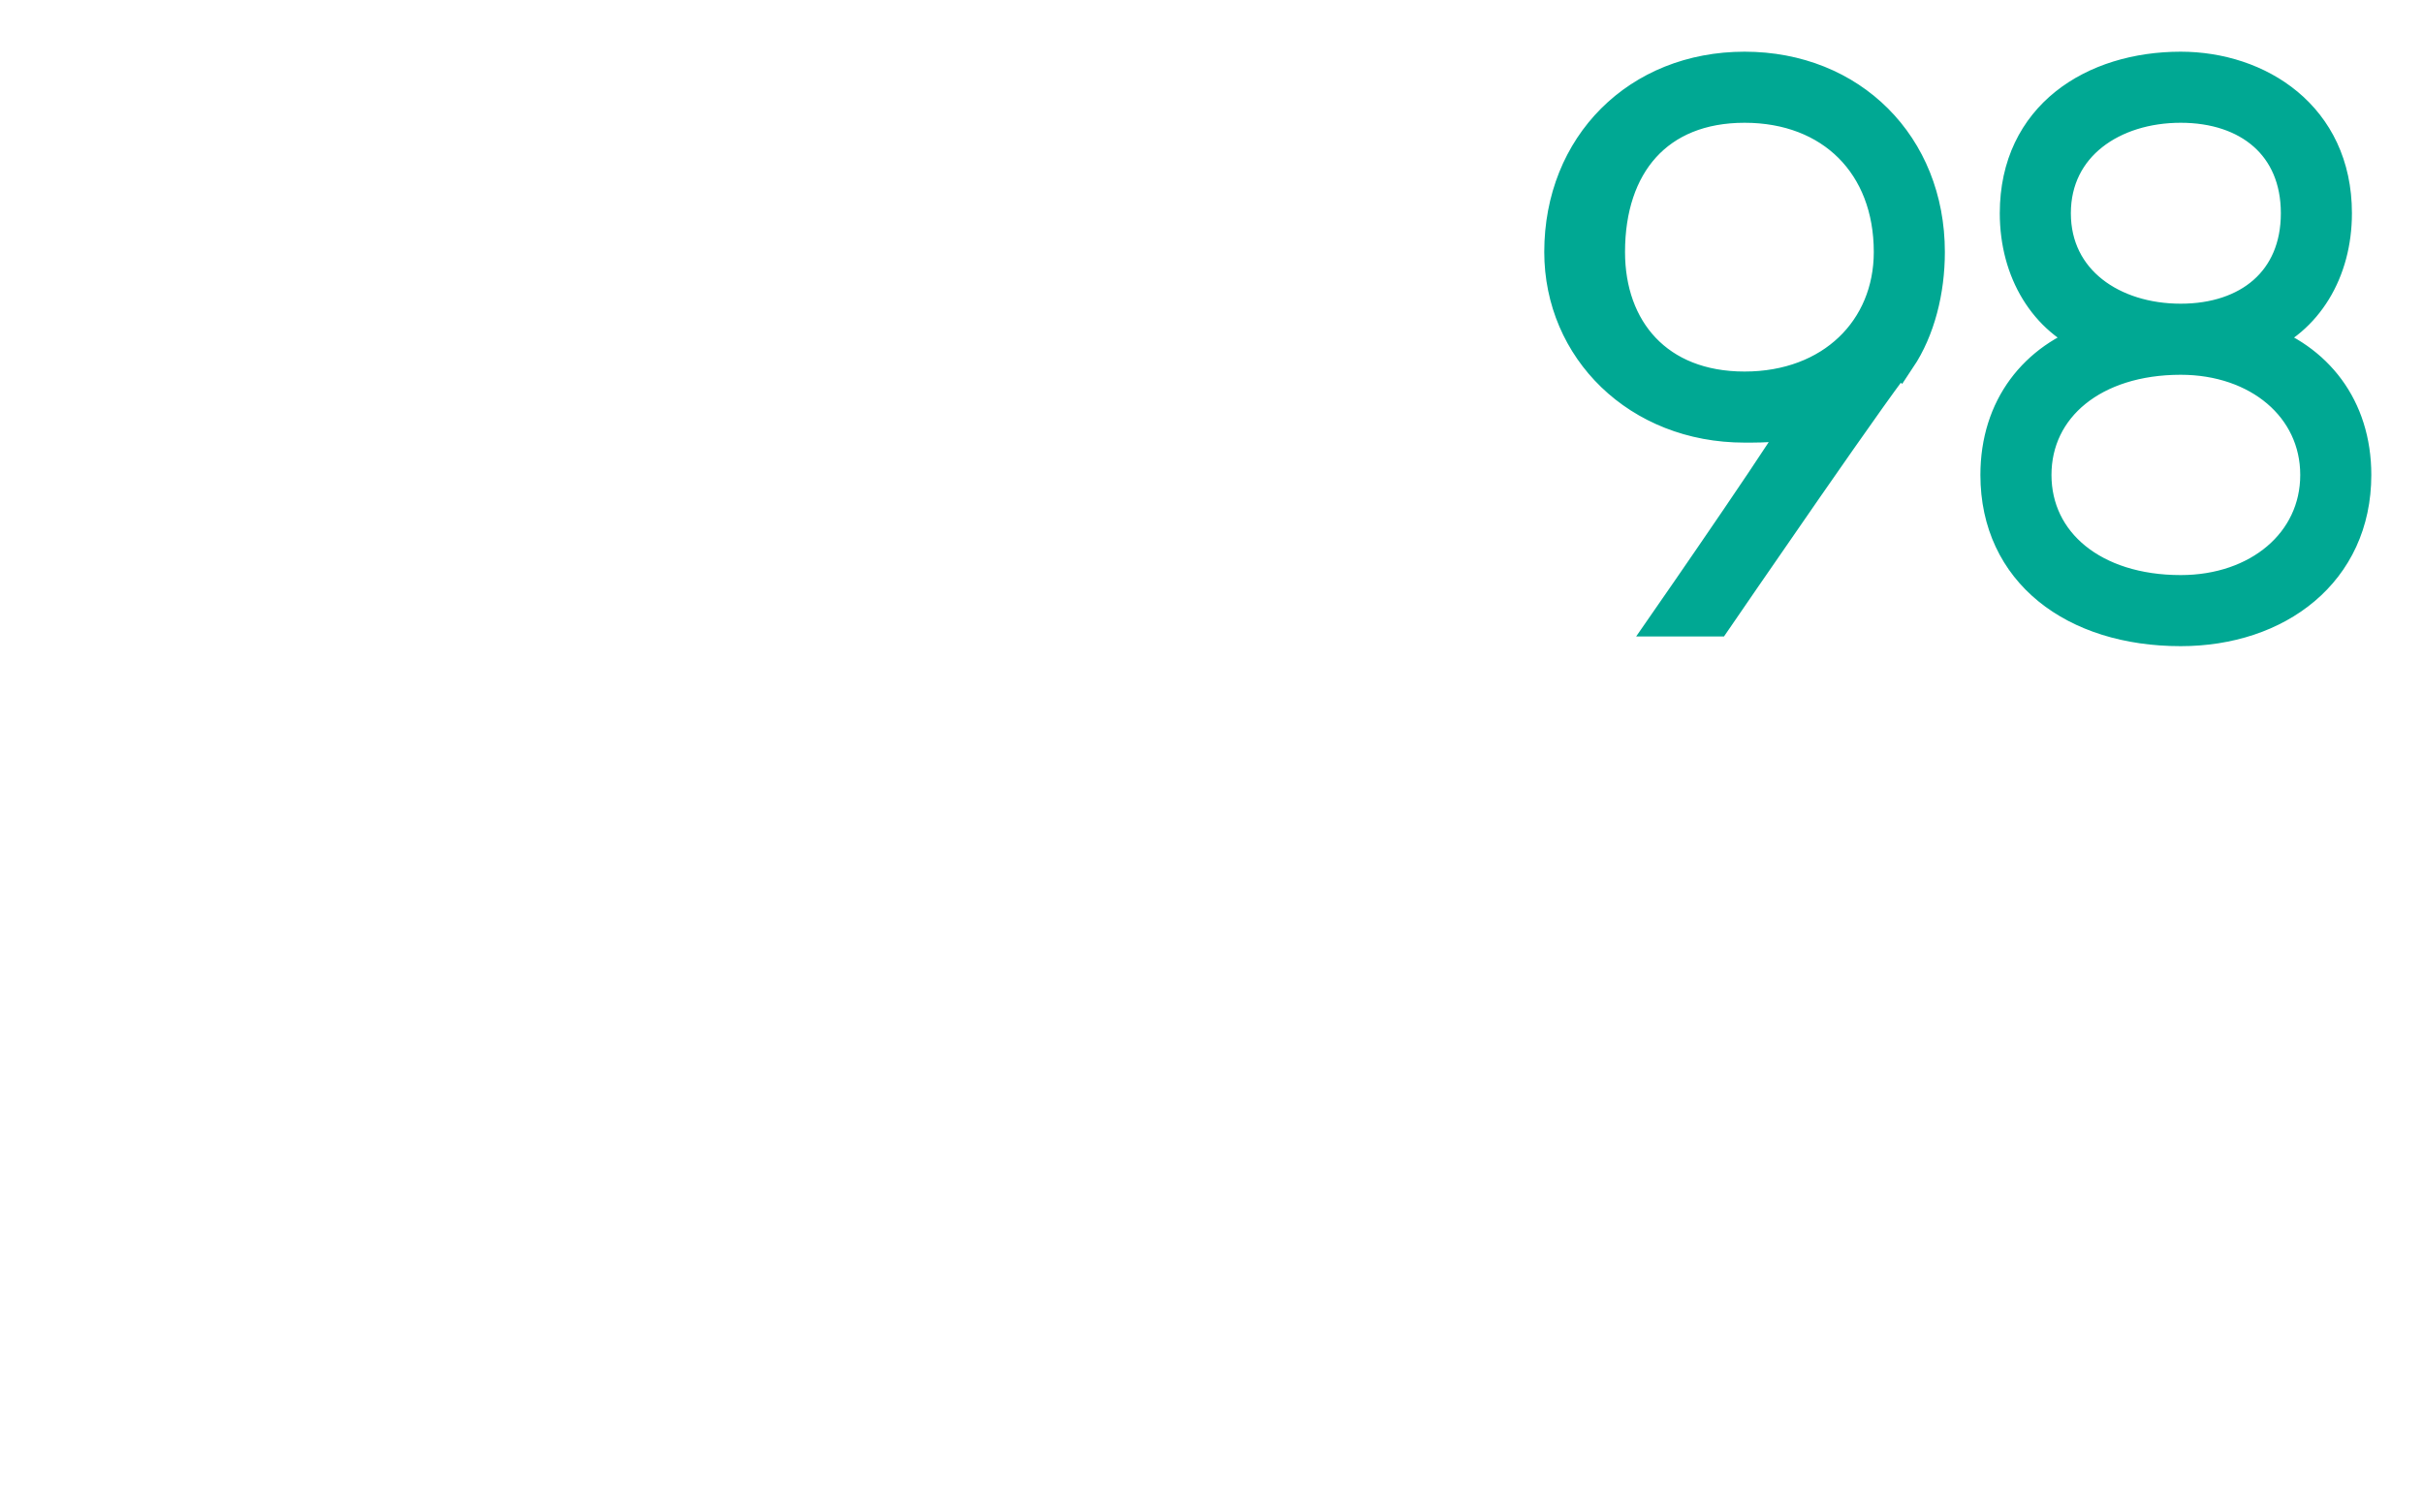 <?xml version="1.0" standalone="no"?><!DOCTYPE svg PUBLIC "-//W3C//DTD SVG 1.1//EN" "http://www.w3.org/Graphics/SVG/1.1/DTD/svg11.dtd"><svg xmlns="http://www.w3.org/2000/svg" version="1.1" width="25px" height="15.6px" viewBox="0 0 25 15.6">  <desc>98</desc>  <defs/>  <g id="Polygon83680">    <path d="M 19.6 3.7 C 19.57 3.67 17.7 6.4 17.7 6.4 L 17.2 6.4 C 17.2 6.4 18.65 4.31 18.6 4.3 C 18.5 4.4 18.2 4.4 18 4.4 C 16.9 4.4 16.1 3.6 16.1 2.6 C 16.1 1.5 16.9 0.7 18 0.7 C 19.1 0.7 19.9 1.5 19.9 2.6 C 19.9 3 19.8 3.4 19.6 3.7 Z M 18 4 C 18.9 4 19.5 3.4 19.5 2.6 C 19.5 1.7 18.9 1.1 18 1.1 C 17.1 1.1 16.6 1.7 16.6 2.6 C 16.6 3.4 17.1 4 18 4 Z M 24.3 4.9 C 24.3 5.9 23.5 6.5 22.5 6.5 C 21.4 6.5 20.6 5.9 20.6 4.9 C 20.6 4.2 21 3.7 21.6 3.5 C 21.1 3.3 20.8 2.8 20.8 2.2 C 20.8 1.2 21.6 0.7 22.5 0.7 C 23.3 0.7 24.1 1.2 24.1 2.2 C 24.1 2.8 23.8 3.3 23.3 3.5 C 23.9 3.7 24.3 4.2 24.3 4.9 Z M 22.5 3.3 C 23.2 3.3 23.7 2.9 23.7 2.2 C 23.7 1.5 23.2 1.1 22.5 1.1 C 21.8 1.1 21.2 1.5 21.2 2.2 C 21.2 2.9 21.8 3.3 22.5 3.3 Z M 23.9 4.9 C 23.9 4.2 23.3 3.7 22.5 3.7 C 21.6 3.7 21 4.2 21 4.9 C 21 5.6 21.6 6.1 22.5 6.1 C 23.3 6.1 23.9 5.6 23.9 4.9 Z " style="stroke-width:0.25pt; stroke:#00a893;" fill="#00a893"/>  </g></svg>